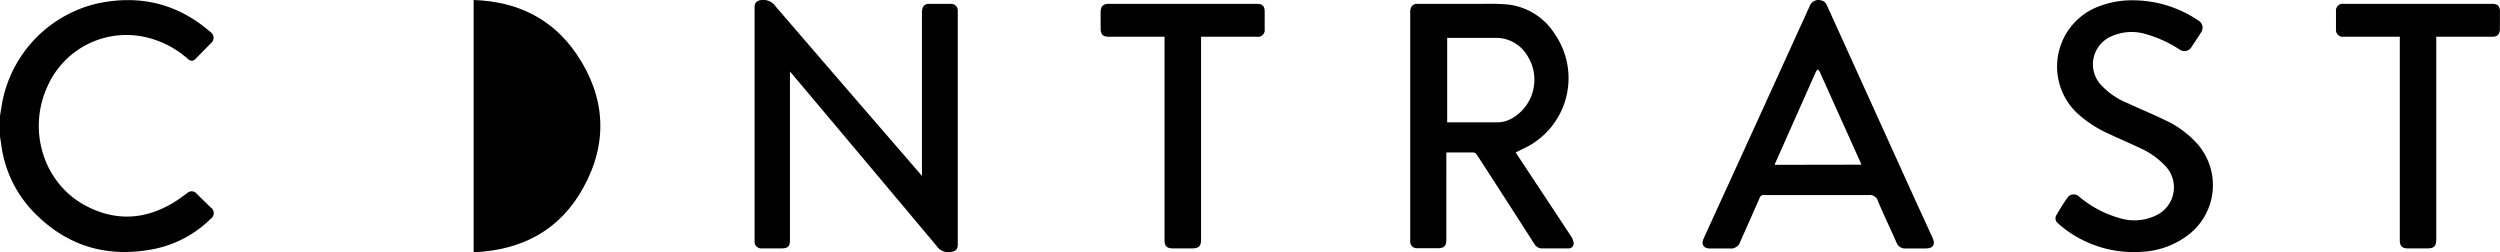 <?xml version="1.0" encoding="UTF-8"?> <svg xmlns="http://www.w3.org/2000/svg" viewBox="0 0 500.54 50.52"><title>Asset 1</title><g id="Layer_2" data-name="Layer 2"><g id="CONTRAST_copy_Image" data-name="CONTRAST copy Image"><path d="M39.43,38.84a1.3,1.3,0,0,0-2-.13c-.8.56-1.58,1.16-2.41,1.68-5.86,3.65-11.93,4-18,.72-8.3-4.48-11.55-15-7.54-23.77A17.29,17.29,0,0,1,29.84,7.61a19.2,19.2,0,0,1,7.7,4.12c.69.6,1.12.58,1.74-.07l2.94-3a1.38,1.38,0,0,0-.1-2.26C35.58.71,28-1.09,19.62.67A25.18,25.18,0,0,0,.48,20.34C.3,21.29.16,22.25,0,23.21v4.2c.08.47.17.93.23,1.4A23.82,23.82,0,0,0,6.66,42.38c6.74,7,15,9.37,24.44,7.42a22.43,22.43,0,0,0,11.09-6,1.36,1.36,0,0,0,0-2.26Z"></path><path d="M190.43.78c-1.5,0-3,0-4.5,0a1.21,1.21,0,0,0-1.26,1,3.25,3.25,0,0,0-.08.83V35.21l-5.82-6.73Q167,14.89,155.29,1.28A3,3,0,0,0,152.46,0c-.86.09-1.38.53-1.38,1.39V48.29a1.33,1.33,0,0,0,1.46,1.44h3.9c1.32,0,1.72-.4,1.72-1.7V14.33c.19.21.28.3.37.41l3.24,3.85q12.9,15.32,25.77,30.67a2.75,2.75,0,0,0,2.6,1.21c1.19-.1,1.62-.44,1.62-1.63V2.1A1.31,1.31,0,0,0,190.43.78Z"></path><path d="M433.54,24.08c-2.45-1.2-5-2.24-7.46-3.38a15,15,0,0,1-5.53-3.81,6.09,6.09,0,0,1,2.22-9.63,9.84,9.84,0,0,1,6.44-.55,24.71,24.71,0,0,1,7.08,3.14,1.66,1.66,0,0,0,2.56-.57c.6-.87,1.18-1.76,1.75-2.65a1.67,1.67,0,0,0-.53-2.57,23.38,23.38,0,0,0-12.9-4,18.33,18.33,0,0,0-6.92,1.21,12.85,12.85,0,0,0-4.47,21.29,23.82,23.82,0,0,0,6.48,4.25c2.11,1,4.27,1.9,6.37,2.91a15.66,15.66,0,0,1,4.77,3.37,6.2,6.2,0,0,1-2,10.16,9.89,9.89,0,0,1-6.5.56,21.87,21.87,0,0,1-8.56-4.38,1.53,1.53,0,0,0-2.44.21c-.79,1.09-1.48,2.24-2.15,3.39a1.22,1.22,0,0,0,.31,1.68,14.24,14.24,0,0,0,1.17,1,22.88,22.88,0,0,0,15.66,4.7,16.5,16.5,0,0,0,8.61-2.93,12.53,12.53,0,0,0,2.71-18.37A19.63,19.63,0,0,0,433.54,24.08Z"></path><path d="M251.58.77H222c-1.12,0-1.61.47-1.63,1.59s0,2.28,0,3.42.53,1.58,1.65,1.58h11.14V48.08c0,1.19.46,1.65,1.67,1.65h3.84c1.35,0,1.8-.44,1.8-1.78V7.36h11.21a1.34,1.34,0,0,0,1.53-1.49q0-1.74,0-3.48C253.21,1.2,252.77.77,251.58.77Z"></path><path d="M500.53,2.3c0-1.07-.47-1.53-1.54-1.53H469.24a1.35,1.35,0,0,0-1.54,1.49q0,1.8,0,3.6a1.37,1.37,0,0,0,1.54,1.5h11.24v40.8c0,1.08.5,1.57,1.58,1.57H486c1.33,0,1.78-.45,1.78-1.8V7.36h11.12c1.15,0,1.62-.47,1.62-1.64S500.54,3.44,500.53,2.3Z"></path><path d="M314.67,47.49q-4.34-6.59-8.69-13.15l-2.52-3.81c.52-.26,1-.51,1.48-.74a15.54,15.54,0,0,0,6.34-23A12.81,12.81,0,0,0,301.88.9,45.24,45.24,0,0,0,296.8.78c-4.34,0-8.68,0-13,0a1.27,1.27,0,0,0-1.33.81,2.83,2.83,0,0,0-.12,1q0,22.62,0,45.24c0,.16,0,.32,0,.48a1.3,1.3,0,0,0,1.45,1.38h4.14c1.16,0,1.64-.47,1.64-1.62V30.53c1.88,0,3.68,0,5.48,0a.78.78,0,0,1,.51.3c.45.64.87,1.3,1.29,1.95q5.18,8,10.35,16.07a1.73,1.73,0,0,0,1.58.88c1.72,0,3.44,0,5.16,0A1,1,0,0,0,315,48.35,2.73,2.73,0,0,0,314.67,47.49Zm-14.81-23c-3.35,0-6.71,0-10.11,0V7.58H293c2.15,0,4.31,0,6.47,0a7.28,7.28,0,0,1,6.3,3.52,8.91,8.91,0,0,1-2.85,12.48A6.11,6.11,0,0,1,299.86,24.5Z"></path><path d="M382.9,38.81l-17-37.47c-.24-.53-.48-1.06-1.08-1.2a1.89,1.89,0,0,0-2.5,1.1q-7.73,17-15.5,34-2.87,6.25-5.72,12.51c-.55,1.2,0,2,1.29,2s2.68,0,4,0a1.9,1.9,0,0,0,2-1.27c1.3-2.95,2.63-5.9,3.92-8.86a.8.8,0,0,1,.88-.57c7,0,14,0,20.93,0A1.71,1.71,0,0,1,376,40.26c1.16,2.78,2.47,5.5,3.69,8.25a1.81,1.81,0,0,0,1.9,1.23c.66,0,1.32,0,2,0h2c1.44,0,1.95-.78,1.36-2.09Q384.91,43.22,382.9,38.81ZM355.3,33c.09-.22.16-.4.24-.57q4-9,8-18a3.44,3.44,0,0,1,.39-.55l.24.27a1.08,1.08,0,0,1,.2.29q4,8.9,8,17.78l.32.75Z"></path><path d="M94.83,0V0h0v50.5H95c9.59-.45,17.14-4.46,21.78-12.91,5-9,4.47-18.14-1.28-26.67C110.63,3.71,103.53.29,94.83,0Z"></path></g></g></svg> 